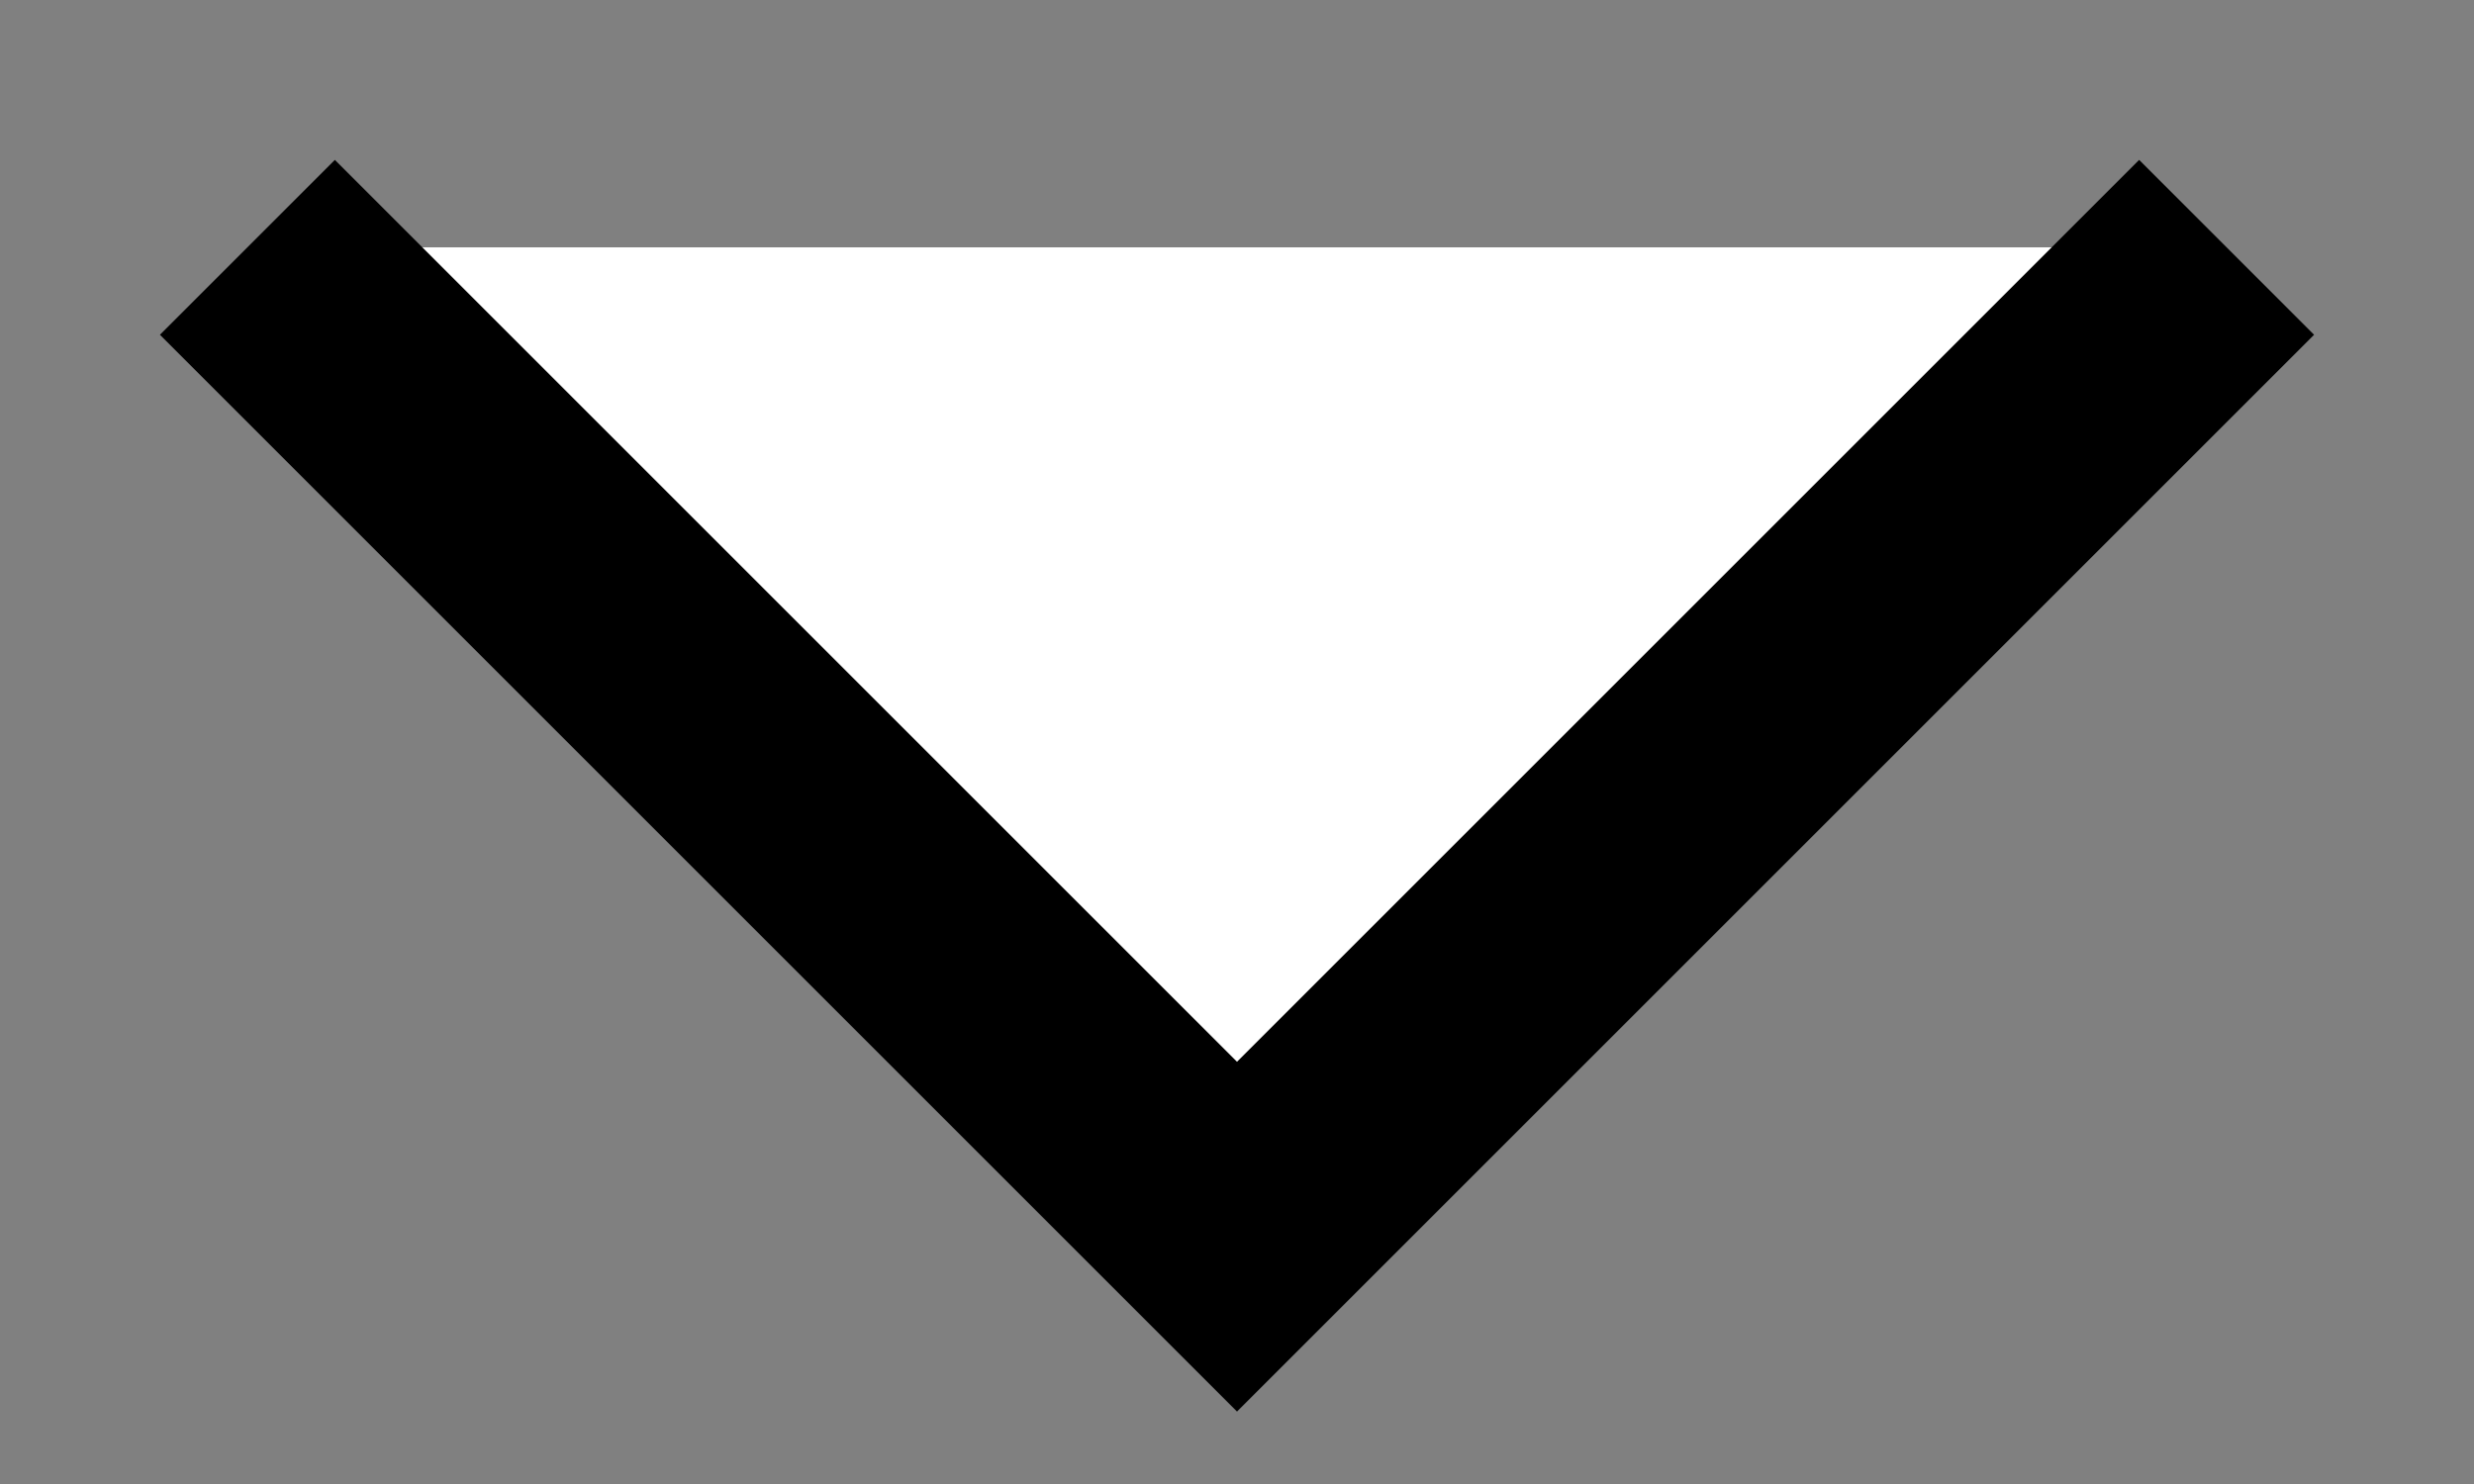 <svg className="w-2.5 h-2.5 ms-3" aria-hidden="true" xmlns="http://www.w3.org/2000/svg" fill="#FFFFFF" viewBox="0 0 10 6">
                <rect x="0" y="0" width="10" height="6" fill="#808080" stroke="none"/>
                <path stroke="currentColor" strokeLinecap="round" strokeLinejoin="round" strokeWidth="2" d="m1 1 4 4 4-4" />
</svg>